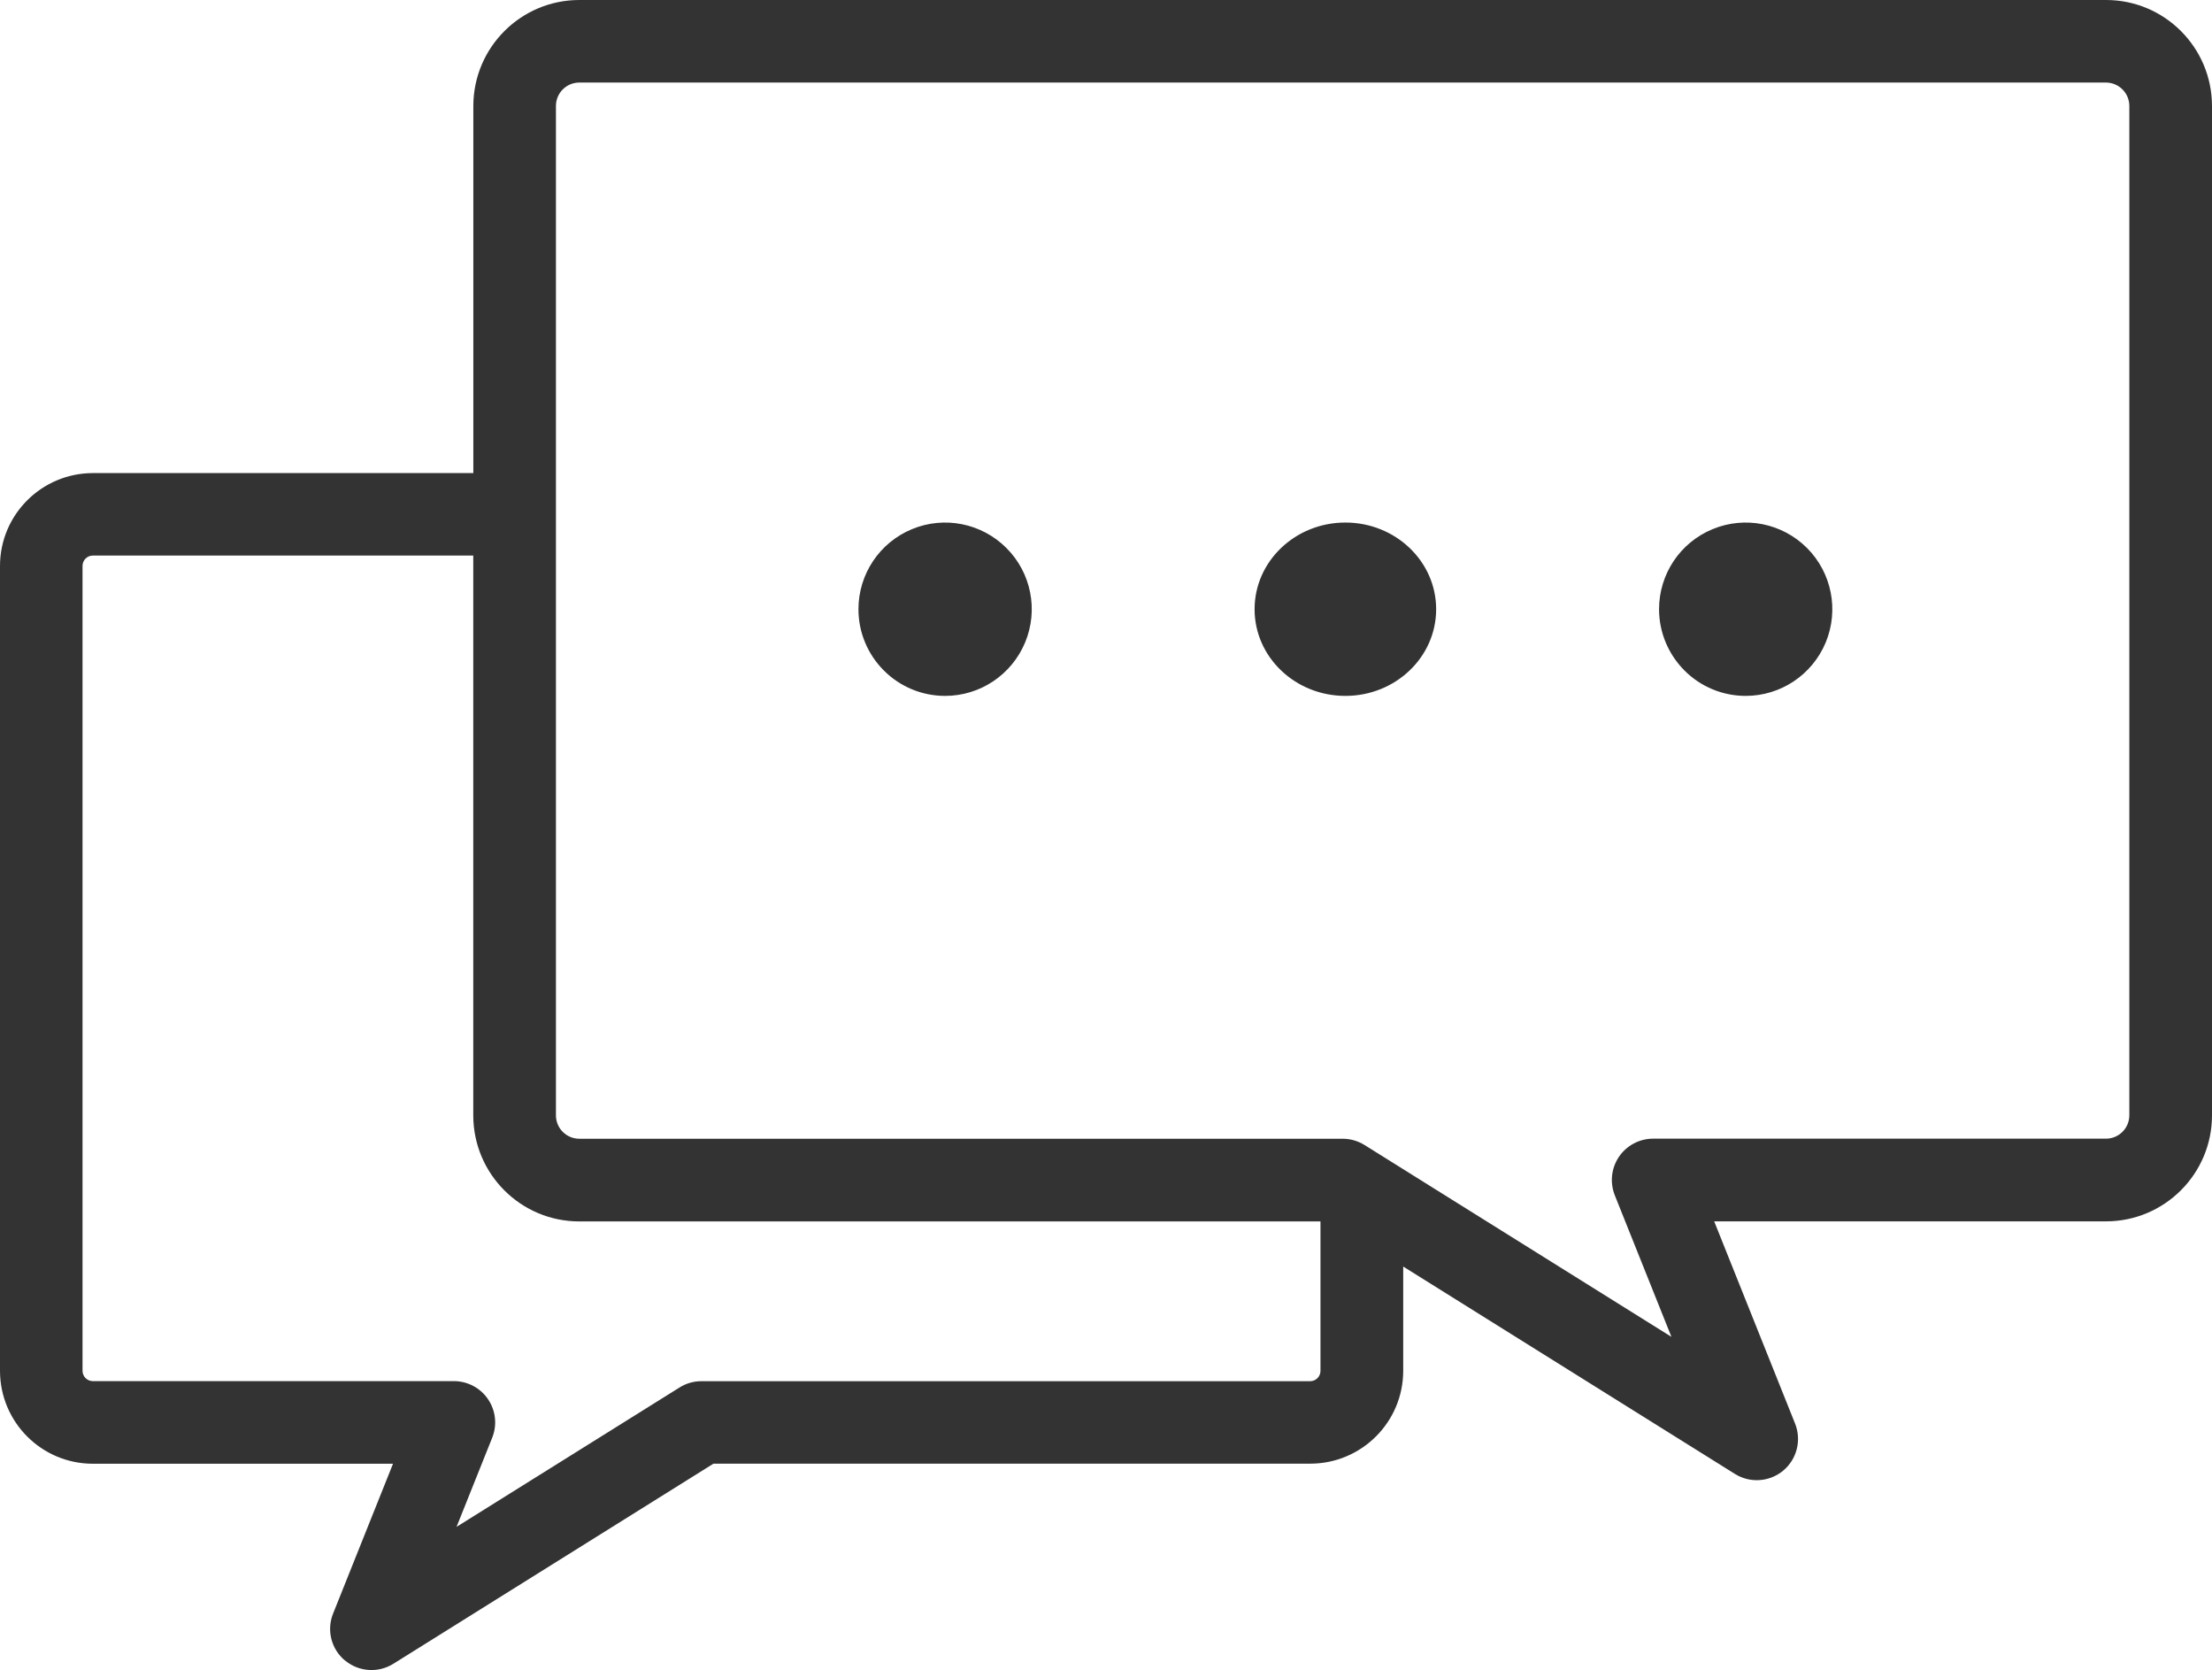 <?xml version="1.0" encoding="UTF-8"?>
<svg id="_レイヤー_2" data-name="レイヤー 2" xmlns="http://www.w3.org/2000/svg" width="310.91" height="234.69" viewBox="0 0 310.91 234.69">
  <defs>
    <style>
      .cls-1 {
        fill: #333;
      }
    </style>
  </defs>
  <g id="_レイヤー_1-2" data-name="レイヤー 1">
    <path class="cls-1" d="m48.48,233.34c-1.93-1.61-2.6-4.27-1.66-6.6l8.42-21.05H13.05c-7.2,0-13.04-5.84-13.05-13.05v-113.11c0-7.2,5.85-13.04,13.05-13.05h53.48V14.89c.01-8.22,6.68-14.89,14.9-14.89h214.59c8.22,0,14.88,6.67,14.89,14.89v141.84c0,8.22-6.67,14.89-14.89,14.9h-55.08l11.37,28.42c.93,2.33.26,4.99-1.66,6.6-1.93,1.61-4.67,1.8-6.8.47l-46.62-29.14v14.65c0,7.2-5.85,13.04-13.05,13.05h-83.9l-44.99,28.12c-2.13,1.33-4.87,1.14-6.8-.47h0ZM11.6,79.52v113.11c0,.8.65,1.45,1.45,1.45h50.75c1.92,0,3.73.96,4.8,2.55,1.08,1.59,1.3,3.62.58,5.41l-5.01,12.52,31.35-19.59c.92-.58,1.98-.88,3.07-.88h85.56c.8,0,1.45-.65,1.45-1.45v-21h-104.19c-8.22-.01-14.88-6.67-14.89-14.9v-78.67H13.05c-.8,0-1.45.65-1.45,1.45h0ZM78.14,14.89v141.84c0,1.82,1.47,3.29,3.29,3.29h107.29c1.09,0,2.15.31,3.07.88l43.14,26.96-7.96-19.89c-.71-1.79-.5-3.81.58-5.41,1.08-1.59,2.88-2.55,4.8-2.55h63.65c1.82,0,3.29-1.47,3.29-3.29V14.89c0-1.82-1.48-3.29-3.29-3.29H81.43c-1.82,0-3.29,1.47-3.29,3.29h0Zm155.05,70.72c0-4.93,2.96-9.37,7.52-11.25,4.55-1.89,9.79-.84,13.27,2.64,3.48,3.48,4.52,8.72,2.64,13.27-1.89,4.55-6.33,7.52-11.25,7.52-3.23,0-6.33-1.28-8.61-3.57-2.28-2.29-3.57-5.38-3.57-8.61h0Zm-56.85,0c0-6.73,5.71-12.18,12.76-12.18s12.76,5.45,12.76,12.18-5.71,12.18-12.76,12.18-12.76-5.45-12.76-12.18h0Zm-55.68,0c0-4.93,2.97-9.37,7.52-11.25,4.55-1.89,9.79-.84,13.27,2.64,3.49,3.48,4.53,8.72,2.64,13.27-1.89,4.55-6.32,7.52-11.25,7.52-3.23,0-6.33-1.28-8.61-3.57-2.29-2.29-3.57-5.38-3.57-8.61h0Z"/>
  </g>
</svg>